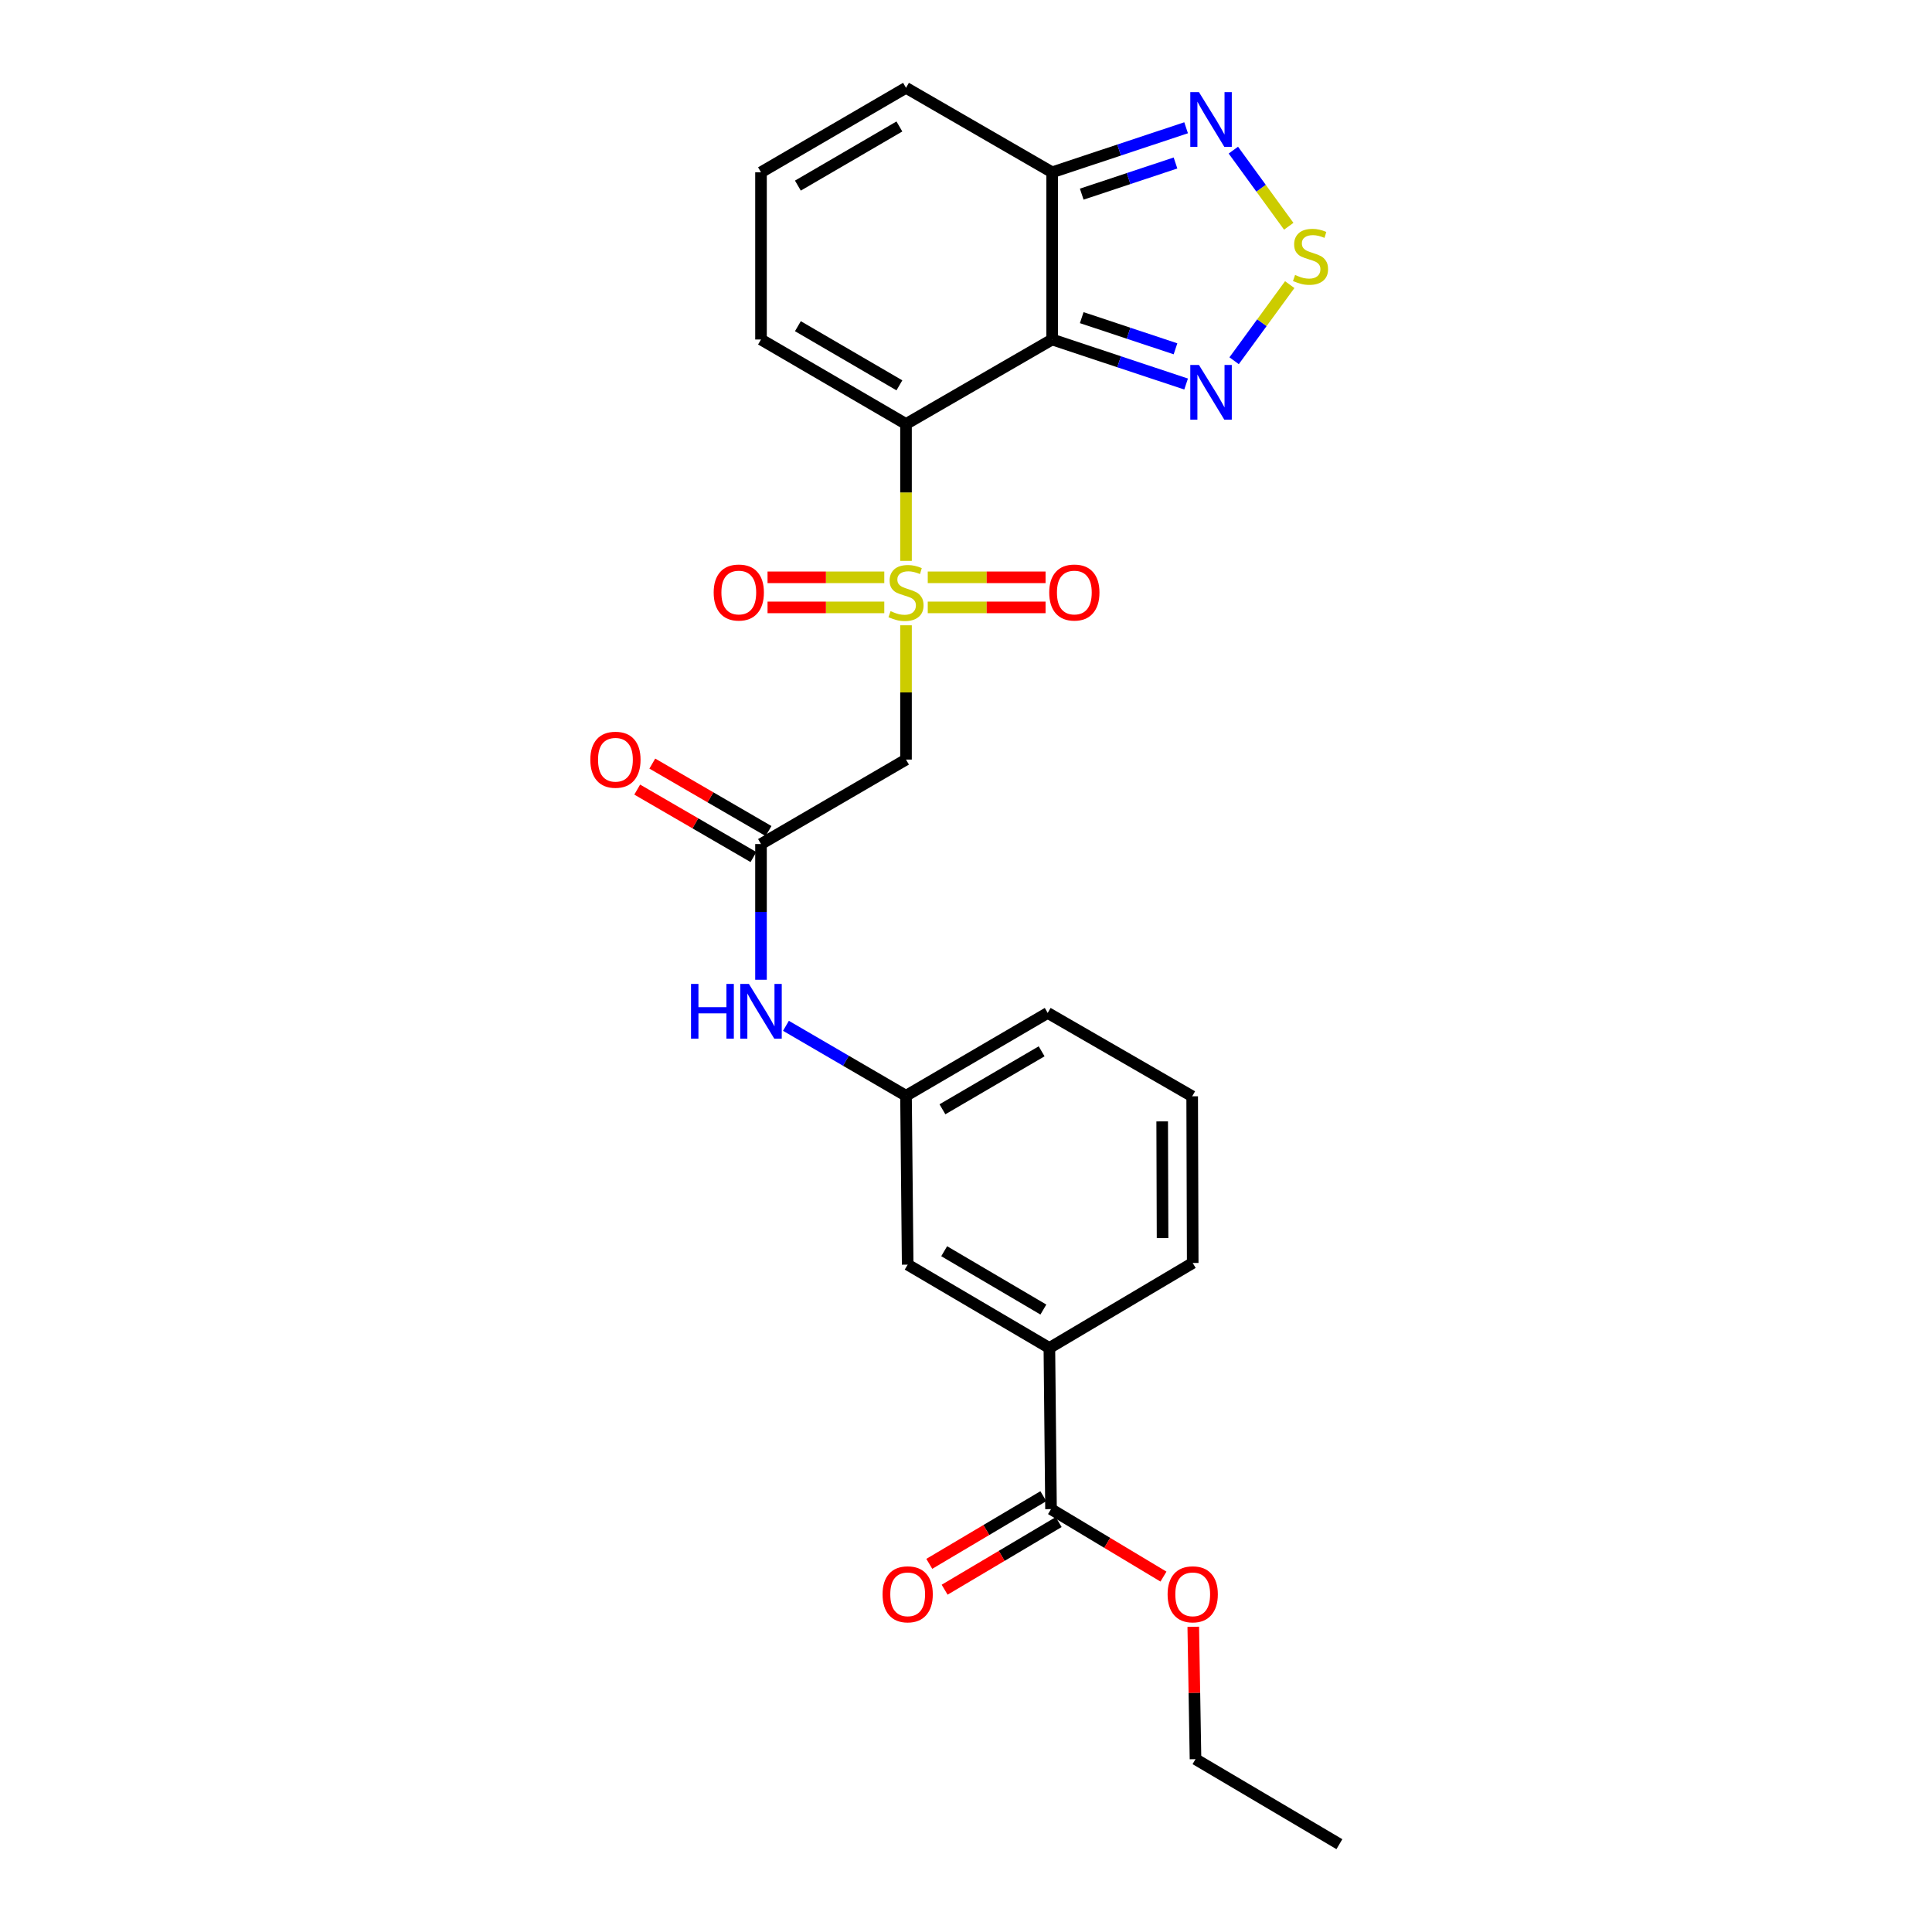 <?xml version='1.0' encoding='iso-8859-1'?>
<svg version='1.1' baseProfile='full'
              xmlns='http://www.w3.org/2000/svg'
                      xmlns:rdkit='http://www.rdkit.org/xml'
                      xmlns:xlink='http://www.w3.org/1999/xlink'
                  xml:space='preserve'
width='1000px' height='1000px' viewBox='0 0 1000 1000'>
<!-- END OF HEADER -->
<rect style='opacity:1.0;fill:#FFFFFF;stroke:none' width='1000' height='1000' x='0' y='0'> </rect>
<path class='bond-0' d='M 468.948,290.307 L 468.948,254.884' style='fill:none;fill-rule:evenodd;stroke:#CCCC00;stroke-width:6px;stroke-linecap:butt;stroke-linejoin:miter;stroke-opacity:1' />
<path class='bond-0' d='M 468.948,254.884 L 468.948,219.46' style='fill:none;fill-rule:evenodd;stroke:#000000;stroke-width:6px;stroke-linecap:butt;stroke-linejoin:miter;stroke-opacity:1' />
<path class='bond-3' d='M 468.948,323.649 L 468.948,358.402' style='fill:none;fill-rule:evenodd;stroke:#CCCC00;stroke-width:6px;stroke-linecap:butt;stroke-linejoin:miter;stroke-opacity:1' />
<path class='bond-3' d='M 468.948,358.402 L 468.948,393.154' style='fill:none;fill-rule:evenodd;stroke:#000000;stroke-width:6px;stroke-linecap:butt;stroke-linejoin:miter;stroke-opacity:1' />
<path class='bond-10' d='M 457.704,298.822 L 427.493,298.822' style='fill:none;fill-rule:evenodd;stroke:#CCCC00;stroke-width:6px;stroke-linecap:butt;stroke-linejoin:miter;stroke-opacity:1' />
<path class='bond-10' d='M 427.493,298.822 L 397.282,298.822' style='fill:none;fill-rule:evenodd;stroke:#FF0000;stroke-width:6px;stroke-linecap:butt;stroke-linejoin:miter;stroke-opacity:1' />
<path class='bond-10' d='M 457.704,314.389 L 427.493,314.389' style='fill:none;fill-rule:evenodd;stroke:#CCCC00;stroke-width:6px;stroke-linecap:butt;stroke-linejoin:miter;stroke-opacity:1' />
<path class='bond-10' d='M 427.493,314.389 L 397.282,314.389' style='fill:none;fill-rule:evenodd;stroke:#FF0000;stroke-width:6px;stroke-linecap:butt;stroke-linejoin:miter;stroke-opacity:1' />
<path class='bond-11' d='M 480.206,314.389 L 510.693,314.389' style='fill:none;fill-rule:evenodd;stroke:#CCCC00;stroke-width:6px;stroke-linecap:butt;stroke-linejoin:miter;stroke-opacity:1' />
<path class='bond-11' d='M 510.693,314.389 L 541.179,314.389' style='fill:none;fill-rule:evenodd;stroke:#FF0000;stroke-width:6px;stroke-linecap:butt;stroke-linejoin:miter;stroke-opacity:1' />
<path class='bond-11' d='M 480.206,298.822 L 510.693,298.822' style='fill:none;fill-rule:evenodd;stroke:#CCCC00;stroke-width:6px;stroke-linecap:butt;stroke-linejoin:miter;stroke-opacity:1' />
<path class='bond-11' d='M 510.693,298.822 L 541.179,298.822' style='fill:none;fill-rule:evenodd;stroke:#FF0000;stroke-width:6px;stroke-linecap:butt;stroke-linejoin:miter;stroke-opacity:1' />
<path class='bond-1' d='M 468.948,219.46 L 544.591,175.727' style='fill:none;fill-rule:evenodd;stroke:#000000;stroke-width:6px;stroke-linecap:butt;stroke-linejoin:miter;stroke-opacity:1' />
<path class='bond-9' d='M 468.948,219.46 L 393.892,175.727' style='fill:none;fill-rule:evenodd;stroke:#000000;stroke-width:6px;stroke-linecap:butt;stroke-linejoin:miter;stroke-opacity:1' />
<path class='bond-9' d='M 465.526,199.451 L 412.987,168.838' style='fill:none;fill-rule:evenodd;stroke:#000000;stroke-width:6px;stroke-linecap:butt;stroke-linejoin:miter;stroke-opacity:1' />
<path class='bond-2' d='M 544.591,175.727 L 579.259,187.251' style='fill:none;fill-rule:evenodd;stroke:#000000;stroke-width:6px;stroke-linecap:butt;stroke-linejoin:miter;stroke-opacity:1' />
<path class='bond-2' d='M 579.259,187.251 L 613.927,198.774' style='fill:none;fill-rule:evenodd;stroke:#0000FF;stroke-width:6px;stroke-linecap:butt;stroke-linejoin:miter;stroke-opacity:1' />
<path class='bond-2' d='M 559.902,164.413 L 584.169,172.479' style='fill:none;fill-rule:evenodd;stroke:#000000;stroke-width:6px;stroke-linecap:butt;stroke-linejoin:miter;stroke-opacity:1' />
<path class='bond-2' d='M 584.169,172.479 L 608.436,180.545' style='fill:none;fill-rule:evenodd;stroke:#0000FF;stroke-width:6px;stroke-linecap:butt;stroke-linejoin:miter;stroke-opacity:1' />
<path class='bond-5' d='M 544.591,175.727 L 544.591,89.179' style='fill:none;fill-rule:evenodd;stroke:#000000;stroke-width:6px;stroke-linecap:butt;stroke-linejoin:miter;stroke-opacity:1' />
<path class='bond-4' d='M 638.775,186.722 L 653.171,167.021' style='fill:none;fill-rule:evenodd;stroke:#0000FF;stroke-width:6px;stroke-linecap:butt;stroke-linejoin:miter;stroke-opacity:1' />
<path class='bond-4' d='M 653.171,167.021 L 667.568,147.319' style='fill:none;fill-rule:evenodd;stroke:#CCCC00;stroke-width:6px;stroke-linecap:butt;stroke-linejoin:miter;stroke-opacity:1' />
<path class='bond-7' d='M 468.948,393.154 L 393.892,436.879' style='fill:none;fill-rule:evenodd;stroke:#000000;stroke-width:6px;stroke-linecap:butt;stroke-linejoin:miter;stroke-opacity:1' />
<path class='bond-27' d='M 667.056,117.116 L 652.719,97.414' style='fill:none;fill-rule:evenodd;stroke:#CCCC00;stroke-width:6px;stroke-linecap:butt;stroke-linejoin:miter;stroke-opacity:1' />
<path class='bond-27' d='M 652.719,97.414 L 638.381,77.711' style='fill:none;fill-rule:evenodd;stroke:#0000FF;stroke-width:6px;stroke-linecap:butt;stroke-linejoin:miter;stroke-opacity:1' />
<path class='bond-6' d='M 544.591,89.179 L 579.259,77.656' style='fill:none;fill-rule:evenodd;stroke:#000000;stroke-width:6px;stroke-linecap:butt;stroke-linejoin:miter;stroke-opacity:1' />
<path class='bond-6' d='M 579.259,77.656 L 613.927,66.132' style='fill:none;fill-rule:evenodd;stroke:#0000FF;stroke-width:6px;stroke-linecap:butt;stroke-linejoin:miter;stroke-opacity:1' />
<path class='bond-6' d='M 559.902,100.493 L 584.169,92.427' style='fill:none;fill-rule:evenodd;stroke:#000000;stroke-width:6px;stroke-linecap:butt;stroke-linejoin:miter;stroke-opacity:1' />
<path class='bond-6' d='M 584.169,92.427 L 608.436,84.361' style='fill:none;fill-rule:evenodd;stroke:#0000FF;stroke-width:6px;stroke-linecap:butt;stroke-linejoin:miter;stroke-opacity:1' />
<path class='bond-26' d='M 544.591,89.179 L 468.948,45.455' style='fill:none;fill-rule:evenodd;stroke:#000000;stroke-width:6px;stroke-linecap:butt;stroke-linejoin:miter;stroke-opacity:1' />
<path class='bond-13' d='M 393.892,436.879 L 393.892,471.995' style='fill:none;fill-rule:evenodd;stroke:#000000;stroke-width:6px;stroke-linecap:butt;stroke-linejoin:miter;stroke-opacity:1' />
<path class='bond-13' d='M 393.892,471.995 L 393.892,507.112' style='fill:none;fill-rule:evenodd;stroke:#0000FF;stroke-width:6px;stroke-linecap:butt;stroke-linejoin:miter;stroke-opacity:1' />
<path class='bond-18' d='M 397.799,430.147 L 367.717,412.689' style='fill:none;fill-rule:evenodd;stroke:#000000;stroke-width:6px;stroke-linecap:butt;stroke-linejoin:miter;stroke-opacity:1' />
<path class='bond-18' d='M 367.717,412.689 L 337.635,395.231' style='fill:none;fill-rule:evenodd;stroke:#FF0000;stroke-width:6px;stroke-linecap:butt;stroke-linejoin:miter;stroke-opacity:1' />
<path class='bond-18' d='M 389.985,443.61 L 359.904,426.152' style='fill:none;fill-rule:evenodd;stroke:#000000;stroke-width:6px;stroke-linecap:butt;stroke-linejoin:miter;stroke-opacity:1' />
<path class='bond-18' d='M 359.904,426.152 L 329.822,408.694' style='fill:none;fill-rule:evenodd;stroke:#FF0000;stroke-width:6px;stroke-linecap:butt;stroke-linejoin:miter;stroke-opacity:1' />
<path class='bond-8' d='M 544.003,781.119 L 543.156,697.71' style='fill:none;fill-rule:evenodd;stroke:#000000;stroke-width:6px;stroke-linecap:butt;stroke-linejoin:miter;stroke-opacity:1' />
<path class='bond-19' d='M 540.033,774.425 L 510.515,791.935' style='fill:none;fill-rule:evenodd;stroke:#000000;stroke-width:6px;stroke-linecap:butt;stroke-linejoin:miter;stroke-opacity:1' />
<path class='bond-19' d='M 510.515,791.935 L 480.998,809.444' style='fill:none;fill-rule:evenodd;stroke:#FF0000;stroke-width:6px;stroke-linecap:butt;stroke-linejoin:miter;stroke-opacity:1' />
<path class='bond-19' d='M 547.974,787.813 L 518.457,805.323' style='fill:none;fill-rule:evenodd;stroke:#000000;stroke-width:6px;stroke-linecap:butt;stroke-linejoin:miter;stroke-opacity:1' />
<path class='bond-19' d='M 518.457,805.323 L 488.94,822.832' style='fill:none;fill-rule:evenodd;stroke:#FF0000;stroke-width:6px;stroke-linecap:butt;stroke-linejoin:miter;stroke-opacity:1' />
<path class='bond-20' d='M 544.003,781.119 L 573.106,798.582' style='fill:none;fill-rule:evenodd;stroke:#000000;stroke-width:6px;stroke-linecap:butt;stroke-linejoin:miter;stroke-opacity:1' />
<path class='bond-20' d='M 573.106,798.582 L 602.208,816.045' style='fill:none;fill-rule:evenodd;stroke:#FF0000;stroke-width:6px;stroke-linecap:butt;stroke-linejoin:miter;stroke-opacity:1' />
<path class='bond-14' d='M 393.892,175.727 L 393.892,89.179' style='fill:none;fill-rule:evenodd;stroke:#000000;stroke-width:6px;stroke-linecap:butt;stroke-linejoin:miter;stroke-opacity:1' />
<path class='bond-12' d='M 543.156,697.71 L 469.813,654.574' style='fill:none;fill-rule:evenodd;stroke:#000000;stroke-width:6px;stroke-linecap:butt;stroke-linejoin:miter;stroke-opacity:1' />
<path class='bond-12' d='M 540.046,677.822 L 488.705,647.626' style='fill:none;fill-rule:evenodd;stroke:#000000;stroke-width:6px;stroke-linecap:butt;stroke-linejoin:miter;stroke-opacity:1' />
<path class='bond-28' d='M 543.156,697.71 L 617.347,653.709' style='fill:none;fill-rule:evenodd;stroke:#000000;stroke-width:6px;stroke-linecap:butt;stroke-linejoin:miter;stroke-opacity:1' />
<path class='bond-17' d='M 406.804,530.958 L 437.876,549.059' style='fill:none;fill-rule:evenodd;stroke:#0000FF;stroke-width:6px;stroke-linecap:butt;stroke-linejoin:miter;stroke-opacity:1' />
<path class='bond-17' d='M 437.876,549.059 L 468.948,567.16' style='fill:none;fill-rule:evenodd;stroke:#000000;stroke-width:6px;stroke-linecap:butt;stroke-linejoin:miter;stroke-opacity:1' />
<path class='bond-15' d='M 393.892,89.179 L 468.948,45.455' style='fill:none;fill-rule:evenodd;stroke:#000000;stroke-width:6px;stroke-linecap:butt;stroke-linejoin:miter;stroke-opacity:1' />
<path class='bond-15' d='M 412.986,96.07 L 465.525,65.464' style='fill:none;fill-rule:evenodd;stroke:#000000;stroke-width:6px;stroke-linecap:butt;stroke-linejoin:miter;stroke-opacity:1' />
<path class='bond-16' d='M 469.813,654.574 L 468.948,567.16' style='fill:none;fill-rule:evenodd;stroke:#000000;stroke-width:6px;stroke-linecap:butt;stroke-linejoin:miter;stroke-opacity:1' />
<path class='bond-23' d='M 468.948,567.16 L 542.291,524.292' style='fill:none;fill-rule:evenodd;stroke:#000000;stroke-width:6px;stroke-linecap:butt;stroke-linejoin:miter;stroke-opacity:1' />
<path class='bond-23' d='M 487.804,574.169 L 539.145,544.161' style='fill:none;fill-rule:evenodd;stroke:#000000;stroke-width:6px;stroke-linecap:butt;stroke-linejoin:miter;stroke-opacity:1' />
<path class='bond-24' d='M 617.632,842.024 L 618.212,876.28' style='fill:none;fill-rule:evenodd;stroke:#FF0000;stroke-width:6px;stroke-linecap:butt;stroke-linejoin:miter;stroke-opacity:1' />
<path class='bond-24' d='M 618.212,876.28 L 618.791,910.536' style='fill:none;fill-rule:evenodd;stroke:#000000;stroke-width:6px;stroke-linecap:butt;stroke-linejoin:miter;stroke-opacity:1' />
<path class='bond-21' d='M 617.347,653.709 L 617.07,567.445' style='fill:none;fill-rule:evenodd;stroke:#000000;stroke-width:6px;stroke-linecap:butt;stroke-linejoin:miter;stroke-opacity:1' />
<path class='bond-21' d='M 601.739,640.819 L 601.545,580.435' style='fill:none;fill-rule:evenodd;stroke:#000000;stroke-width:6px;stroke-linecap:butt;stroke-linejoin:miter;stroke-opacity:1' />
<path class='bond-22' d='M 617.07,567.445 L 542.291,524.292' style='fill:none;fill-rule:evenodd;stroke:#000000;stroke-width:6px;stroke-linecap:butt;stroke-linejoin:miter;stroke-opacity:1' />
<path class='bond-25' d='M 618.791,910.536 L 693.267,954.545' style='fill:none;fill-rule:evenodd;stroke:#000000;stroke-width:6px;stroke-linecap:butt;stroke-linejoin:miter;stroke-opacity:1' />
<path  class='atom-0' d='M 460.948 316.326
Q 461.268 316.446, 462.588 317.006
Q 463.908 317.566, 465.348 317.926
Q 466.828 318.246, 468.268 318.246
Q 470.948 318.246, 472.508 316.966
Q 474.068 315.646, 474.068 313.366
Q 474.068 311.806, 473.268 310.846
Q 472.508 309.886, 471.308 309.366
Q 470.108 308.846, 468.108 308.246
Q 465.588 307.486, 464.068 306.766
Q 462.588 306.046, 461.508 304.526
Q 460.468 303.006, 460.468 300.446
Q 460.468 296.886, 462.868 294.686
Q 465.308 292.486, 470.108 292.486
Q 473.388 292.486, 477.108 294.046
L 476.188 297.126
Q 472.788 295.726, 470.228 295.726
Q 467.468 295.726, 465.948 296.886
Q 464.428 298.006, 464.468 299.966
Q 464.468 301.486, 465.228 302.406
Q 466.028 303.326, 467.148 303.846
Q 468.308 304.366, 470.228 304.966
Q 472.788 305.766, 474.308 306.566
Q 475.828 307.366, 476.908 309.006
Q 478.028 310.606, 478.028 313.366
Q 478.028 317.286, 475.388 319.406
Q 472.788 321.486, 468.428 321.486
Q 465.908 321.486, 463.988 320.926
Q 462.108 320.406, 459.868 319.486
L 460.948 316.326
' fill='#CCCC00'/>
<path  class='atom-3' d='M 620.574 188.904
L 629.854 203.904
Q 630.774 205.384, 632.254 208.064
Q 633.734 210.744, 633.814 210.904
L 633.814 188.904
L 637.574 188.904
L 637.574 217.224
L 633.694 217.224
L 623.734 200.824
Q 622.574 198.904, 621.334 196.704
Q 620.134 194.504, 619.774 193.824
L 619.774 217.224
L 616.094 217.224
L 616.094 188.904
L 620.574 188.904
' fill='#0000FF'/>
<path  class='atom-5' d='M 670.323 142.32
Q 670.643 142.44, 671.963 143
Q 673.283 143.56, 674.723 143.92
Q 676.203 144.24, 677.643 144.24
Q 680.323 144.24, 681.883 142.96
Q 683.443 141.64, 683.443 139.36
Q 683.443 137.8, 682.643 136.84
Q 681.883 135.88, 680.683 135.36
Q 679.483 134.84, 677.483 134.24
Q 674.963 133.48, 673.443 132.76
Q 671.963 132.04, 670.883 130.52
Q 669.843 129, 669.843 126.44
Q 669.843 122.88, 672.243 120.68
Q 674.683 118.48, 679.483 118.48
Q 682.763 118.48, 686.483 120.04
L 685.563 123.12
Q 682.163 121.72, 679.603 121.72
Q 676.843 121.72, 675.323 122.88
Q 673.803 124, 673.843 125.96
Q 673.843 127.48, 674.603 128.4
Q 675.403 129.32, 676.523 129.84
Q 677.683 130.36, 679.603 130.96
Q 682.163 131.76, 683.683 132.56
Q 685.203 133.36, 686.283 135
Q 687.403 136.6, 687.403 139.36
Q 687.403 143.28, 684.763 145.4
Q 682.163 147.48, 677.803 147.48
Q 675.283 147.48, 673.363 146.92
Q 671.483 146.4, 669.243 145.48
L 670.323 142.32
' fill='#CCCC00'/>
<path  class='atom-7' d='M 620.574 47.682
L 629.854 62.682
Q 630.774 64.162, 632.254 66.842
Q 633.734 69.522, 633.814 69.682
L 633.814 47.682
L 637.574 47.682
L 637.574 76.002
L 633.694 76.002
L 623.734 59.602
Q 622.574 57.682, 621.334 55.482
Q 620.134 53.282, 619.774 52.602
L 619.774 76.002
L 616.094 76.002
L 616.094 47.682
L 620.574 47.682
' fill='#0000FF'/>
<path  class='atom-11' d='M 369.399 306.686
Q 369.399 299.886, 372.759 296.086
Q 376.119 292.286, 382.399 292.286
Q 388.679 292.286, 392.039 296.086
Q 395.399 299.886, 395.399 306.686
Q 395.399 313.566, 391.999 317.486
Q 388.599 321.366, 382.399 321.366
Q 376.159 321.366, 372.759 317.486
Q 369.399 313.606, 369.399 306.686
M 382.399 318.166
Q 386.719 318.166, 389.039 315.286
Q 391.399 312.366, 391.399 306.686
Q 391.399 301.126, 389.039 298.326
Q 386.719 295.486, 382.399 295.486
Q 378.079 295.486, 375.719 298.286
Q 373.399 301.086, 373.399 306.686
Q 373.399 312.406, 375.719 315.286
Q 378.079 318.166, 382.399 318.166
' fill='#FF0000'/>
<path  class='atom-12' d='M 543.076 306.686
Q 543.076 299.886, 546.436 296.086
Q 549.796 292.286, 556.076 292.286
Q 562.356 292.286, 565.716 296.086
Q 569.076 299.886, 569.076 306.686
Q 569.076 313.566, 565.676 317.486
Q 562.276 321.366, 556.076 321.366
Q 549.836 321.366, 546.436 317.486
Q 543.076 313.606, 543.076 306.686
M 556.076 318.166
Q 560.396 318.166, 562.716 315.286
Q 565.076 312.366, 565.076 306.686
Q 565.076 301.126, 562.716 298.326
Q 560.396 295.486, 556.076 295.486
Q 551.756 295.486, 549.396 298.286
Q 547.076 301.086, 547.076 306.686
Q 547.076 312.406, 549.396 315.286
Q 551.756 318.166, 556.076 318.166
' fill='#FF0000'/>
<path  class='atom-14' d='M 357.672 509.276
L 361.512 509.276
L 361.512 521.316
L 375.992 521.316
L 375.992 509.276
L 379.832 509.276
L 379.832 537.596
L 375.992 537.596
L 375.992 524.516
L 361.512 524.516
L 361.512 537.596
L 357.672 537.596
L 357.672 509.276
' fill='#0000FF'/>
<path  class='atom-14' d='M 387.632 509.276
L 396.912 524.276
Q 397.832 525.756, 399.312 528.436
Q 400.792 531.116, 400.872 531.276
L 400.872 509.276
L 404.632 509.276
L 404.632 537.596
L 400.752 537.596
L 390.792 521.196
Q 389.632 519.276, 388.392 517.076
Q 387.192 514.876, 386.832 514.196
L 386.832 537.596
L 383.152 537.596
L 383.152 509.276
L 387.632 509.276
' fill='#0000FF'/>
<path  class='atom-19' d='M 305.551 393.234
Q 305.551 386.434, 308.911 382.634
Q 312.271 378.834, 318.551 378.834
Q 324.831 378.834, 328.191 382.634
Q 331.551 386.434, 331.551 393.234
Q 331.551 400.114, 328.151 404.034
Q 324.751 407.914, 318.551 407.914
Q 312.311 407.914, 308.911 404.034
Q 305.551 400.154, 305.551 393.234
M 318.551 404.714
Q 322.871 404.714, 325.191 401.834
Q 327.551 398.914, 327.551 393.234
Q 327.551 387.674, 325.191 384.874
Q 322.871 382.034, 318.551 382.034
Q 314.231 382.034, 311.871 384.834
Q 309.551 387.634, 309.551 393.234
Q 309.551 398.954, 311.871 401.834
Q 314.231 404.714, 318.551 404.714
' fill='#FF0000'/>
<path  class='atom-20' d='M 456.813 825.209
Q 456.813 818.409, 460.173 814.609
Q 463.533 810.809, 469.813 810.809
Q 476.093 810.809, 479.453 814.609
Q 482.813 818.409, 482.813 825.209
Q 482.813 832.089, 479.413 836.009
Q 476.013 839.889, 469.813 839.889
Q 463.573 839.889, 460.173 836.009
Q 456.813 832.129, 456.813 825.209
M 469.813 836.689
Q 474.133 836.689, 476.453 833.809
Q 478.813 830.889, 478.813 825.209
Q 478.813 819.649, 476.453 816.849
Q 474.133 814.009, 469.813 814.009
Q 465.493 814.009, 463.133 816.809
Q 460.813 819.609, 460.813 825.209
Q 460.813 830.929, 463.133 833.809
Q 465.493 836.689, 469.813 836.689
' fill='#FF0000'/>
<path  class='atom-21' d='M 604.347 825.209
Q 604.347 818.409, 607.707 814.609
Q 611.067 810.809, 617.347 810.809
Q 623.627 810.809, 626.987 814.609
Q 630.347 818.409, 630.347 825.209
Q 630.347 832.089, 626.947 836.009
Q 623.547 839.889, 617.347 839.889
Q 611.107 839.889, 607.707 836.009
Q 604.347 832.129, 604.347 825.209
M 617.347 836.689
Q 621.667 836.689, 623.987 833.809
Q 626.347 830.889, 626.347 825.209
Q 626.347 819.649, 623.987 816.849
Q 621.667 814.009, 617.347 814.009
Q 613.027 814.009, 610.667 816.809
Q 608.347 819.609, 608.347 825.209
Q 608.347 830.929, 610.667 833.809
Q 613.027 836.689, 617.347 836.689
' fill='#FF0000'/>
</svg>
